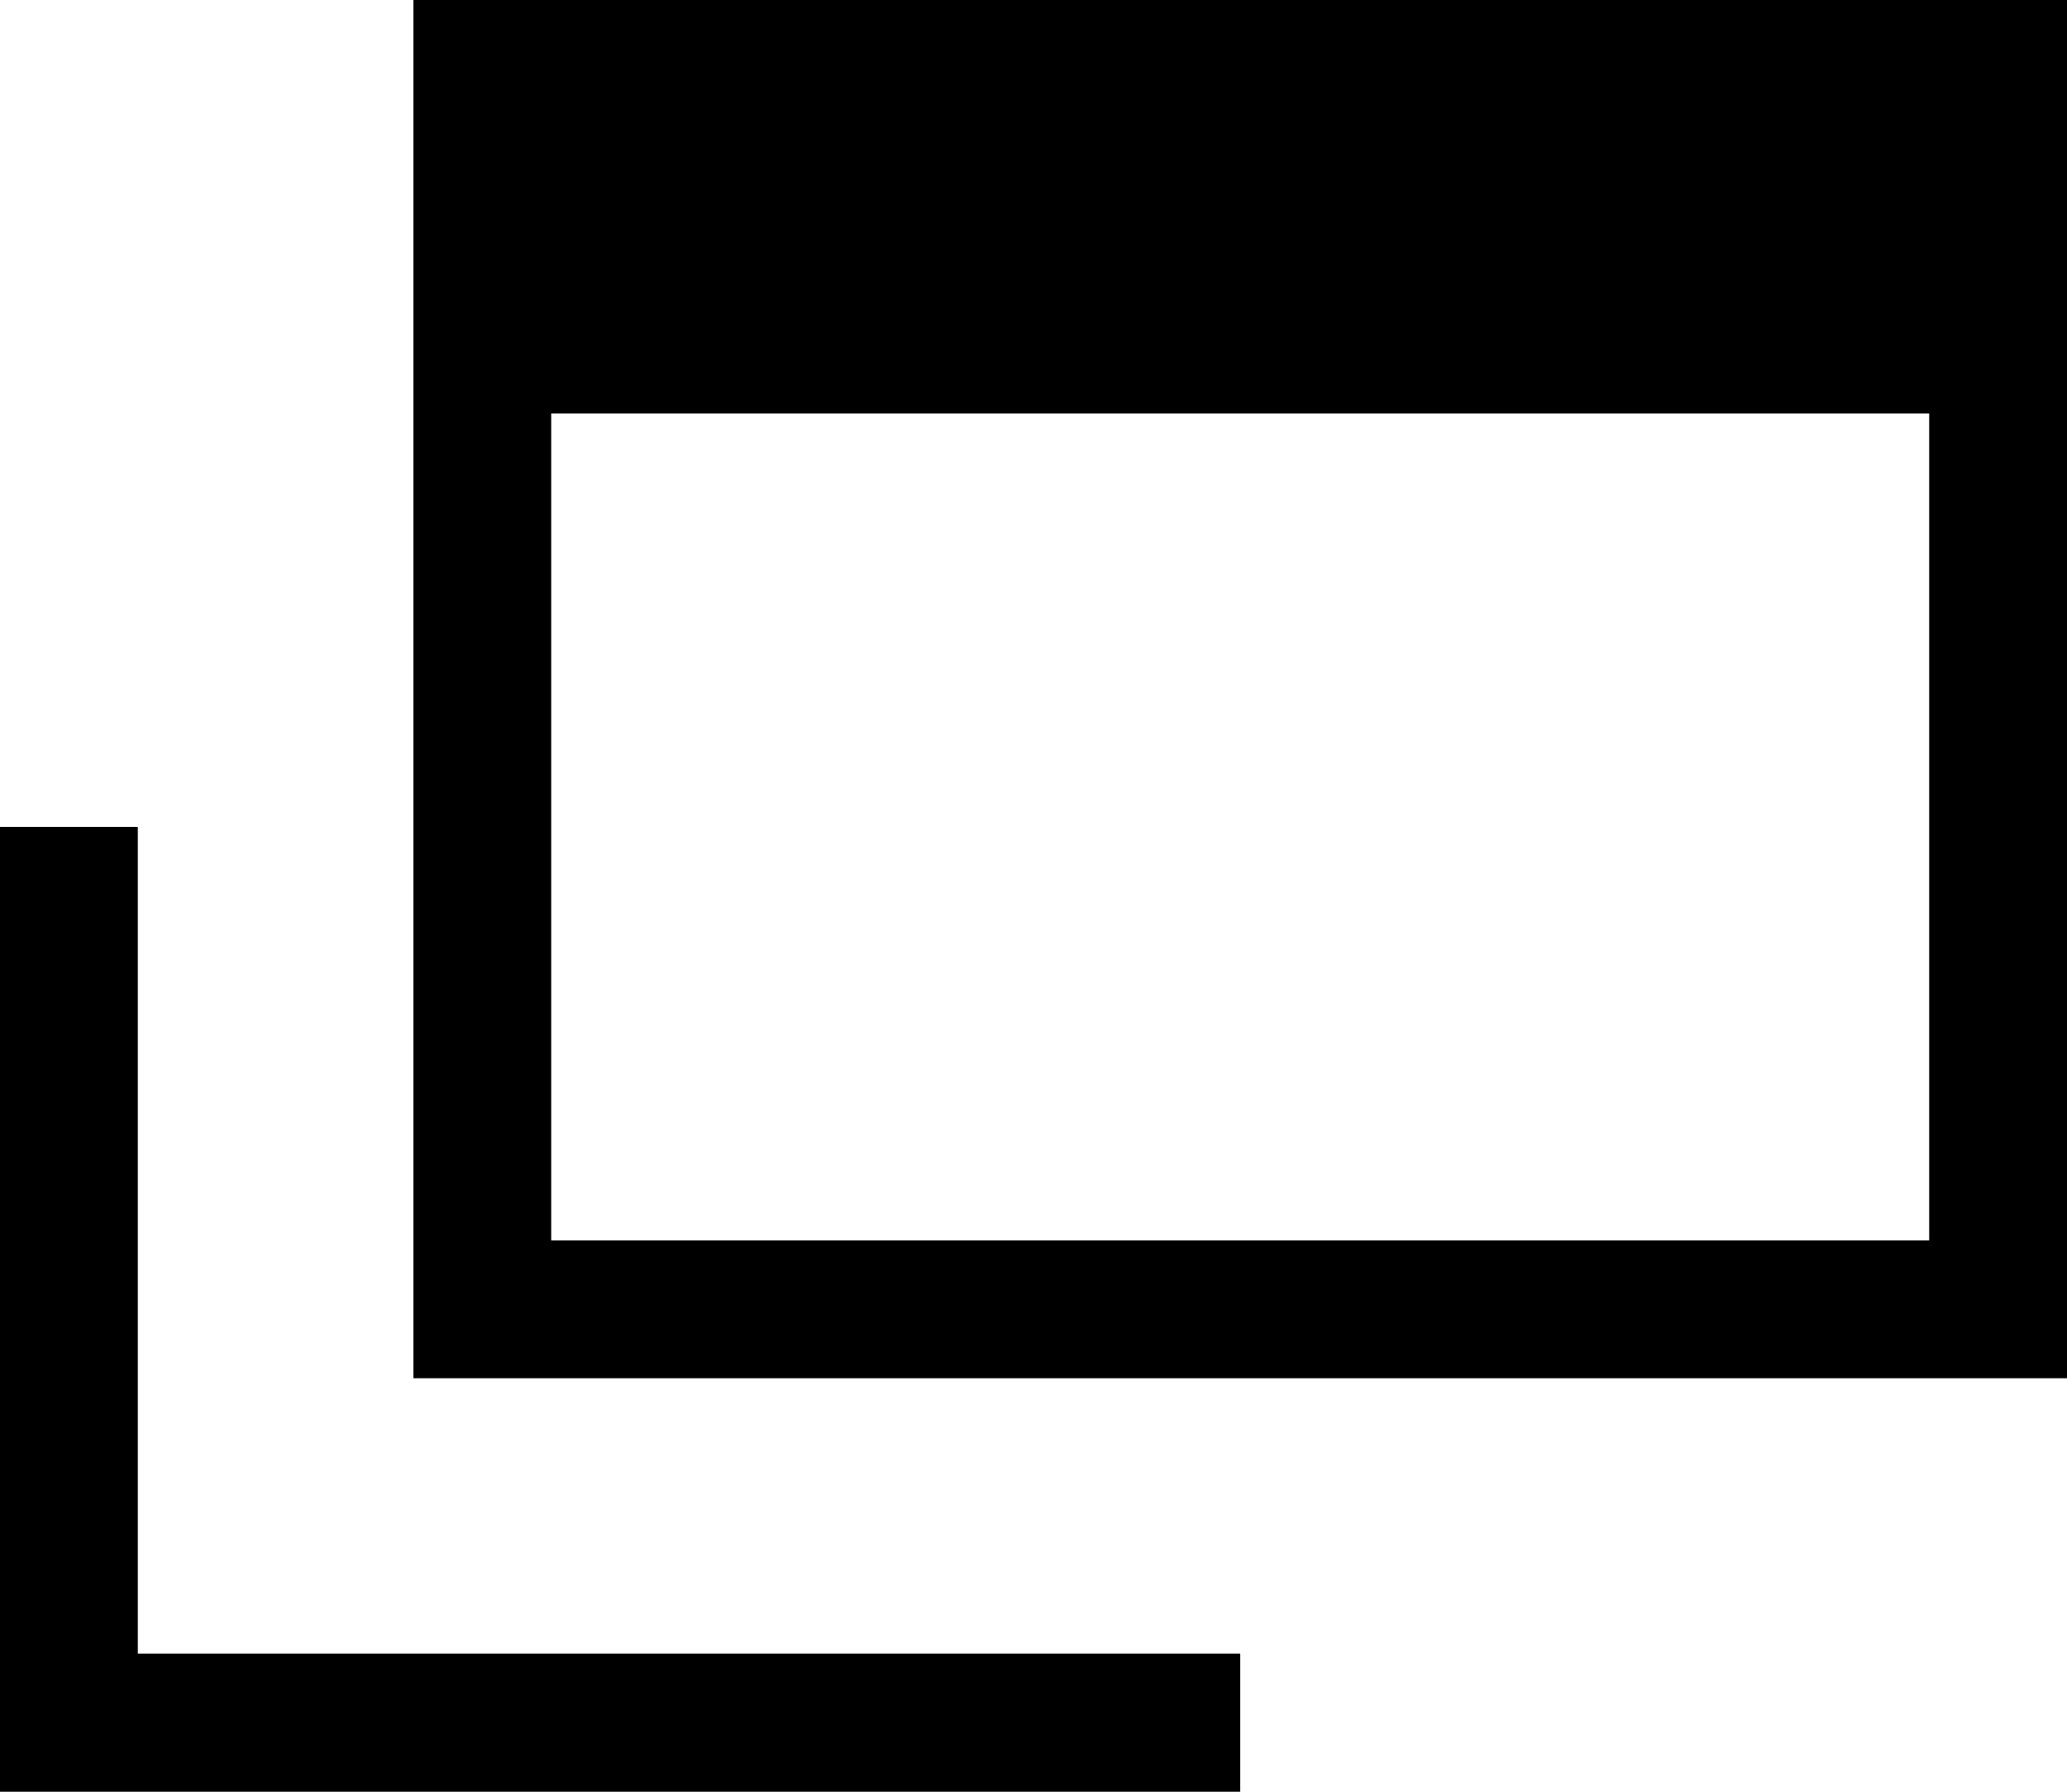 <?xml version="1.0" encoding="utf-8"?>
<!-- Generator: Adobe Illustrator 16.0.4, SVG Export Plug-In . SVG Version: 6.00 Build 0)  -->
<!DOCTYPE svg PUBLIC "-//W3C//DTD SVG 1.1//EN" "http://www.w3.org/Graphics/SVG/1.1/DTD/svg11.dtd">
<svg version="1.1" id="レイヤー_1" xmlns="http://www.w3.org/2000/svg" xmlns:xlink="http://www.w3.org/1999/xlink" x="0px"
	 y="0px" width="15px" height="13px" viewBox="0 0 15 13" enable-background="new 0 0 15 13" xml:space="preserve">
<g>
	<g>
		<path d="M3,0v10h12V0H3z M14,9H4V3h10V9z M1,6H0v7h9v-1.002H1V6z"/>
	</g>
</g>
</svg>
